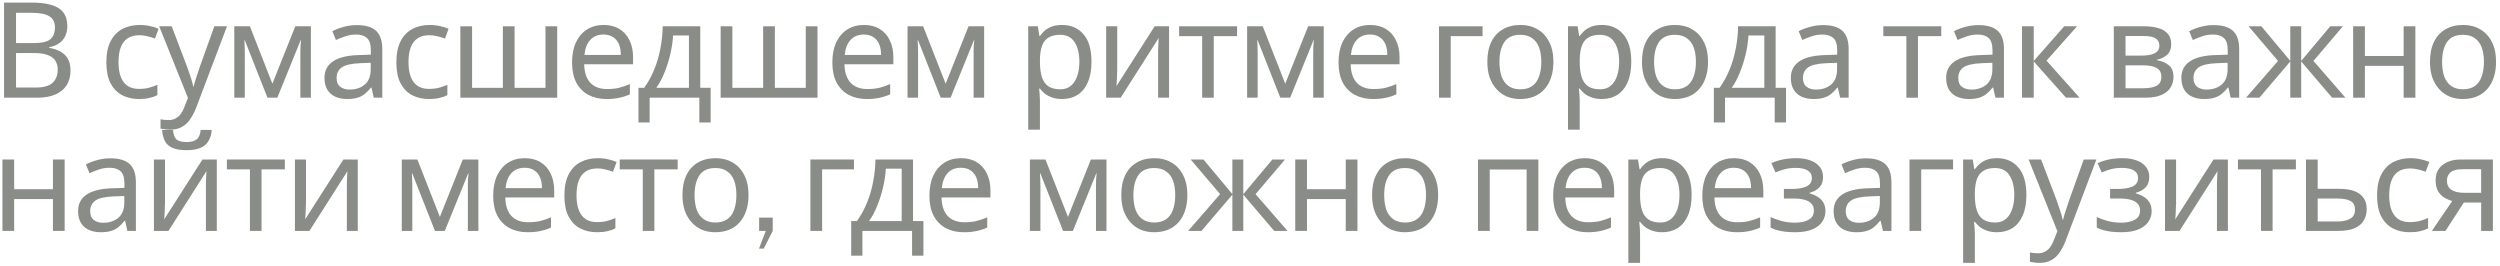 <?xml version="1.0" encoding="UTF-8"?> <svg xmlns="http://www.w3.org/2000/svg" width="563" height="60" viewBox="0 0 563 60" fill="none"><path d="M550.72 52H547.66L552.25 45.25C551.63 45.09 551.03 44.84 550.45 44.5C549.87 44.14 549.4 43.65 549.04 43.03C548.68 42.39 548.5 41.6 548.5 40.66C548.5 39.12 549.02 37.95 550.06 37.15C551.1 36.33 552.48 35.92 554.2 35.92H561.4V52H558.76V45.61H554.86L550.72 52ZM551.05 40.69C551.05 41.61 551.39 42.3 552.07 42.76C552.77 43.2 553.74 43.42 554.98 43.42H558.76V38.11H554.47C553.25 38.11 552.37 38.35 551.83 38.83C551.31 39.31 551.05 39.93 551.05 40.69Z" fill="#3D4238" fill-opacity="0.6"></path><path d="M542.666 52.3C541.246 52.3 539.976 52.01 538.856 51.43C537.756 50.85 536.886 49.95 536.246 48.73C535.626 47.51 535.316 45.95 535.316 44.05C535.316 42.07 535.646 40.46 536.306 39.22C536.966 37.98 537.856 37.07 538.976 36.49C540.116 35.91 541.406 35.62 542.846 35.62C543.666 35.62 544.456 35.71 545.216 35.89C545.976 36.05 546.596 36.25 547.076 36.49L546.266 38.68C545.786 38.5 545.226 38.33 544.586 38.17C543.946 38.01 543.346 37.93 542.786 37.93C541.706 37.93 540.816 38.16 540.116 38.62C539.416 39.08 538.896 39.76 538.556 40.66C538.216 41.56 538.046 42.68 538.046 44.02C538.046 45.3 538.216 46.39 538.556 47.29C538.896 48.19 539.406 48.87 540.086 49.33C540.766 49.79 541.616 50.02 542.636 50.02C543.516 50.02 544.286 49.93 544.946 49.75C545.626 49.57 546.246 49.35 546.806 49.09V51.43C546.266 51.71 545.666 51.92 545.006 52.06C544.366 52.22 543.586 52.3 542.666 52.3Z" fill="#3D4238" fill-opacity="0.6"></path><path d="M526.714 42.52C528.114 42.52 529.274 42.69 530.194 43.03C531.114 43.37 531.804 43.88 532.264 44.56C532.744 45.22 532.984 46.06 532.984 47.08C532.984 48.08 532.754 48.95 532.294 49.69C531.854 50.43 531.164 51 530.224 51.4C529.284 51.8 528.074 52 526.594 52H519.304V35.92H521.944V42.52H526.714ZM530.344 47.23C530.344 46.25 529.994 45.59 529.294 45.25C528.614 44.89 527.654 44.71 526.414 44.71H521.944V49.87H526.474C527.594 49.87 528.514 49.67 529.234 49.27C529.974 48.87 530.344 48.19 530.344 47.23Z" fill="#3D4238" fill-opacity="0.6"></path><path d="M517.036 38.14H511.786V52H509.176V38.14H503.986V35.92H517.036V38.14Z" fill="#3D4238" fill-opacity="0.6"></path><path d="M490.049 45.73C490.049 45.91 490.039 46.17 490.019 46.51C490.019 46.83 490.009 47.18 489.989 47.56C489.969 47.92 489.949 48.27 489.929 48.61C489.909 48.93 489.889 49.19 489.869 49.39L498.479 35.92H501.719V52H499.259V42.52C499.259 42.2 499.259 41.78 499.259 41.26C499.279 40.74 499.299 40.23 499.319 39.73C499.339 39.21 499.359 38.82 499.379 38.56L490.829 52H487.559V35.92H490.049V45.73Z" fill="#3D4238" fill-opacity="0.6"></path><path d="M477.982 35.62C479.202 35.62 480.262 35.79 481.162 36.13C482.062 36.45 482.762 36.93 483.262 37.57C483.762 38.19 484.012 38.95 484.012 39.85C484.012 40.83 483.742 41.61 483.202 42.19C482.662 42.75 481.922 43.16 480.982 43.42V43.54C481.622 43.72 482.212 43.97 482.752 44.29C483.292 44.61 483.722 45.03 484.042 45.55C484.382 46.07 484.552 46.74 484.552 47.56C484.552 48.44 484.302 49.24 483.802 49.96C483.322 50.68 482.572 51.25 481.552 51.67C480.552 52.09 479.262 52.3 477.682 52.3C476.922 52.3 476.192 52.26 475.492 52.18C474.812 52.1 474.192 51.98 473.632 51.82C473.092 51.66 472.612 51.47 472.192 51.25V48.88C472.872 49.2 473.672 49.49 474.592 49.75C475.532 50.01 476.552 50.14 477.652 50.14C478.452 50.14 479.172 50.05 479.812 49.87C480.472 49.69 480.992 49.41 481.372 49.03C481.752 48.63 481.942 48.09 481.942 47.41C481.942 46.79 481.772 46.29 481.432 45.91C481.092 45.51 480.582 45.21 479.902 45.01C479.242 44.81 478.392 44.71 477.352 44.71H475.192V42.55H476.932C478.312 42.55 479.412 42.37 480.232 42.01C481.072 41.63 481.492 40.99 481.492 40.09C481.492 39.33 481.172 38.76 480.532 38.38C479.912 38 479.012 37.81 477.832 37.81C476.952 37.81 476.172 37.9 475.492 38.08C474.832 38.24 474.102 38.49 473.302 38.83L472.372 36.73C473.232 36.35 474.132 36.07 475.072 35.89C476.012 35.71 476.982 35.62 477.982 35.62Z" fill="#3D4238" fill-opacity="0.6"></path><path d="M456.839 35.92H459.659L463.139 45.07C463.339 45.61 463.519 46.13 463.679 46.63C463.859 47.13 464.019 47.62 464.159 48.1C464.299 48.56 464.409 49.01 464.489 49.45H464.609C464.729 48.95 464.919 48.3 465.179 47.5C465.439 46.68 465.709 45.86 465.989 45.04L469.259 35.92H472.109L465.179 54.22C464.799 55.22 464.349 56.09 463.829 56.83C463.329 57.59 462.709 58.17 461.969 58.57C461.249 58.99 460.369 59.2 459.329 59.2C458.849 59.2 458.429 59.17 458.069 59.11C457.709 59.07 457.399 59.02 457.139 58.96V56.86C457.359 56.9 457.619 56.94 457.919 56.98C458.239 57.02 458.569 57.04 458.909 57.04C459.529 57.04 460.059 56.92 460.499 56.68C460.959 56.46 461.349 56.13 461.669 55.69C461.989 55.27 462.259 54.77 462.479 54.19L463.319 52.06L456.839 35.92Z" fill="#3D4238" fill-opacity="0.6"></path><path d="M449.745 35.62C451.725 35.62 453.315 36.31 454.515 37.69C455.735 39.07 456.345 41.15 456.345 43.93C456.345 45.75 456.065 47.29 455.505 48.55C454.965 49.79 454.195 50.73 453.195 51.37C452.215 51.99 451.055 52.3 449.715 52.3C448.895 52.3 448.165 52.19 447.525 51.97C446.885 51.75 446.335 51.47 445.875 51.13C445.435 50.77 445.055 50.38 444.735 49.96H444.555C444.595 50.3 444.635 50.73 444.675 51.25C444.715 51.77 444.735 52.22 444.735 52.6V59.2H442.095V35.92H444.255L444.615 38.11H444.735C445.055 37.65 445.435 37.23 445.875 36.85C446.335 36.47 446.875 36.17 447.495 35.95C448.135 35.73 448.885 35.62 449.745 35.62ZM449.265 37.84C448.185 37.84 447.315 38.05 446.655 38.47C445.995 38.87 445.515 39.48 445.215 40.3C444.915 41.12 444.755 42.16 444.735 43.42V43.93C444.735 45.25 444.875 46.37 445.155 47.29C445.435 48.21 445.905 48.91 446.565 49.39C447.245 49.87 448.165 50.11 449.325 50.11C450.305 50.11 451.105 49.84 451.725 49.3C452.365 48.76 452.835 48.03 453.135 47.11C453.455 46.17 453.615 45.1 453.615 43.9C453.615 42.06 453.255 40.59 452.535 39.49C451.835 38.39 450.745 37.84 449.265 37.84Z" fill="#3D4238" fill-opacity="0.6"></path><path d="M439.827 35.92V38.14H432.657V52H430.017V35.92H439.827Z" fill="#3D4238" fill-opacity="0.6"></path><path d="M420.19 35.65C422.15 35.65 423.6 36.08 424.54 36.94C425.48 37.8 425.95 39.17 425.95 41.05V52H424.03L423.52 49.72H423.4C422.94 50.3 422.46 50.79 421.96 51.19C421.48 51.57 420.92 51.85 420.28 52.03C419.66 52.21 418.9 52.3 418 52.3C417.04 52.3 416.17 52.13 415.39 51.79C414.63 51.45 414.03 50.93 413.59 50.23C413.15 49.51 412.93 48.61 412.93 47.53C412.93 45.93 413.56 44.7 414.82 43.84C416.08 42.96 418.02 42.48 420.64 42.4L423.37 42.31V41.35C423.37 40.01 423.08 39.08 422.5 38.56C421.92 38.04 421.1 37.78 420.04 37.78C419.2 37.78 418.4 37.91 417.64 38.17C416.88 38.41 416.17 38.69 415.51 39.01L414.7 37.03C415.4 36.65 416.23 36.33 417.19 36.07C418.15 35.79 419.15 35.65 420.19 35.65ZM420.97 44.23C418.97 44.31 417.58 44.63 416.8 45.19C416.04 45.75 415.66 46.54 415.66 47.56C415.66 48.46 415.93 49.12 416.47 49.54C417.03 49.96 417.74 50.17 418.6 50.17C419.96 50.17 421.09 49.8 421.99 49.06C422.89 48.3 423.34 47.14 423.34 45.58V44.14L420.97 44.23Z" fill="#3D4238" fill-opacity="0.6"></path><path d="M404.523 35.62C405.743 35.62 406.803 35.79 407.703 36.13C408.603 36.45 409.303 36.93 409.803 37.57C410.303 38.19 410.553 38.95 410.553 39.85C410.553 40.83 410.283 41.61 409.743 42.19C409.203 42.75 408.463 43.16 407.523 43.42V43.54C408.163 43.72 408.753 43.97 409.293 44.29C409.833 44.61 410.263 45.03 410.583 45.55C410.923 46.07 411.093 46.74 411.093 47.56C411.093 48.44 410.843 49.24 410.343 49.96C409.863 50.68 409.113 51.25 408.093 51.67C407.093 52.09 405.803 52.3 404.223 52.3C403.463 52.3 402.733 52.26 402.033 52.18C401.353 52.1 400.733 51.98 400.173 51.82C399.633 51.66 399.153 51.47 398.733 51.25V48.88C399.413 49.2 400.213 49.49 401.133 49.75C402.073 50.01 403.093 50.14 404.193 50.14C404.993 50.14 405.713 50.05 406.353 49.87C407.013 49.69 407.533 49.41 407.913 49.03C408.293 48.63 408.483 48.09 408.483 47.41C408.483 46.79 408.313 46.29 407.973 45.91C407.633 45.51 407.123 45.21 406.443 45.01C405.783 44.81 404.933 44.71 403.893 44.71H401.733V42.55H403.473C404.853 42.55 405.953 42.37 406.773 42.01C407.613 41.63 408.033 40.99 408.033 40.09C408.033 39.33 407.713 38.76 407.073 38.38C406.453 38 405.553 37.81 404.373 37.81C403.493 37.81 402.713 37.9 402.033 38.08C401.373 38.24 400.643 38.49 399.843 38.83L398.913 36.73C399.773 36.35 400.673 36.07 401.613 35.89C402.553 35.71 403.523 35.62 404.523 35.62Z" fill="#3D4238" fill-opacity="0.6"></path><path d="M390.469 35.62C391.849 35.62 393.029 35.92 394.009 36.52C395.009 37.12 395.769 37.97 396.289 39.07C396.829 40.15 397.099 41.42 397.099 42.88V44.47H386.089C386.129 46.29 386.589 47.68 387.469 48.64C388.369 49.58 389.619 50.05 391.219 50.05C392.239 50.05 393.139 49.96 393.919 49.78C394.719 49.58 395.539 49.3 396.379 48.94V51.25C395.559 51.61 394.749 51.87 393.949 52.03C393.149 52.21 392.199 52.3 391.099 52.3C389.579 52.3 388.229 51.99 387.049 51.37C385.889 50.75 384.979 49.83 384.319 48.61C383.679 47.37 383.359 45.86 383.359 44.08C383.359 42.32 383.649 40.81 384.229 39.55C384.829 38.29 385.659 37.32 386.719 36.64C387.799 35.96 389.049 35.62 390.469 35.62ZM390.439 37.78C389.179 37.78 388.179 38.19 387.439 39.01C386.719 39.81 386.289 40.93 386.149 42.37H394.339C394.339 41.45 394.199 40.65 393.919 39.97C393.639 39.29 393.209 38.76 392.629 38.38C392.069 37.98 391.339 37.78 390.439 37.78Z" fill="#3D4238" fill-opacity="0.6"></path><path d="M374.352 35.62C376.332 35.62 377.922 36.31 379.122 37.69C380.342 39.07 380.952 41.15 380.952 43.93C380.952 45.75 380.672 47.29 380.112 48.55C379.572 49.79 378.802 50.73 377.802 51.37C376.822 51.99 375.662 52.3 374.322 52.3C373.502 52.3 372.772 52.19 372.132 51.97C371.492 51.75 370.942 51.47 370.482 51.13C370.042 50.77 369.662 50.38 369.342 49.96H369.162C369.202 50.3 369.242 50.73 369.282 51.25C369.322 51.77 369.342 52.22 369.342 52.6V59.2H366.702V35.92H368.862L369.222 38.11H369.342C369.662 37.65 370.042 37.23 370.482 36.85C370.942 36.47 371.482 36.17 372.102 35.95C372.742 35.73 373.492 35.62 374.352 35.62ZM373.872 37.84C372.792 37.84 371.922 38.05 371.262 38.47C370.602 38.87 370.122 39.48 369.822 40.3C369.522 41.12 369.362 42.16 369.342 43.42V43.93C369.342 45.25 369.482 46.37 369.762 47.29C370.042 48.21 370.512 48.91 371.172 49.39C371.852 49.87 372.772 50.11 373.932 50.11C374.912 50.11 375.712 49.84 376.332 49.3C376.972 48.76 377.442 48.03 377.742 47.11C378.062 46.17 378.222 45.1 378.222 43.9C378.222 42.06 377.862 40.59 377.142 39.49C376.442 38.39 375.352 37.84 373.872 37.84Z" fill="#3D4238" fill-opacity="0.6"></path><path d="M356.879 35.62C358.259 35.62 359.439 35.92 360.419 36.52C361.419 37.12 362.179 37.97 362.699 39.07C363.239 40.15 363.509 41.42 363.509 42.88V44.47H352.499C352.539 46.29 352.999 47.68 353.879 48.64C354.779 49.58 356.029 50.05 357.629 50.05C358.649 50.05 359.549 49.96 360.329 49.78C361.129 49.58 361.949 49.3 362.789 48.94V51.25C361.969 51.61 361.159 51.87 360.359 52.03C359.559 52.21 358.609 52.3 357.509 52.3C355.989 52.3 354.639 51.99 353.459 51.37C352.299 50.75 351.389 49.83 350.729 48.61C350.089 47.37 349.769 45.86 349.769 44.08C349.769 42.32 350.059 40.81 350.639 39.55C351.239 38.29 352.069 37.32 353.129 36.64C354.209 35.96 355.459 35.62 356.879 35.62ZM356.849 37.78C355.589 37.78 354.589 38.19 353.849 39.01C353.129 39.81 352.699 40.93 352.559 42.37H360.749C360.749 41.45 360.609 40.65 360.329 39.97C360.049 39.29 359.619 38.76 359.039 38.38C358.479 37.98 357.749 37.78 356.849 37.78Z" fill="#3D4238" fill-opacity="0.6"></path><path d="M346.438 35.92V52H343.798V38.17H335.488V52H332.848V35.92H346.438Z" fill="#3D4238" fill-opacity="0.6"></path><path d="M323.872 43.93C323.872 45.27 323.692 46.46 323.332 47.5C322.992 48.52 322.492 49.39 321.832 50.11C321.192 50.83 320.402 51.38 319.462 51.76C318.542 52.12 317.512 52.3 316.372 52.3C315.312 52.3 314.332 52.12 313.432 51.76C312.532 51.38 311.752 50.83 311.092 50.11C310.432 49.39 309.912 48.52 309.532 47.5C309.172 46.46 308.992 45.27 308.992 43.93C308.992 42.15 309.292 40.65 309.892 39.43C310.492 38.19 311.352 37.25 312.472 36.61C313.592 35.95 314.922 35.62 316.462 35.62C317.922 35.62 319.202 35.95 320.302 36.61C321.422 37.25 322.292 38.19 322.912 39.43C323.552 40.65 323.872 42.15 323.872 43.93ZM311.722 43.93C311.722 45.19 311.882 46.29 312.202 47.23C312.542 48.15 313.062 48.86 313.762 49.36C314.462 49.86 315.352 50.11 316.432 50.11C317.512 50.11 318.402 49.86 319.102 49.36C319.802 48.86 320.312 48.15 320.632 47.23C320.972 46.29 321.142 45.19 321.142 43.93C321.142 42.65 320.972 41.56 320.632 40.66C320.292 39.76 319.772 39.07 319.072 38.59C318.392 38.09 317.502 37.84 316.402 37.84C314.762 37.84 313.572 38.38 312.832 39.46C312.092 40.54 311.722 42.03 311.722 43.93Z" fill="#3D4238" fill-opacity="0.6"></path><path d="M294.33 35.92V42.61H303.06V35.92H305.7V52H303.06V44.83H294.33V52H291.69V35.92H294.33Z" fill="#3D4238" fill-opacity="0.6"></path><path d="M289.38 35.92L282.75 43.72L289.95 52H286.95L279.99 43.84V52H277.53V43.84L270.57 52H267.57L274.77 43.72L268.14 35.92H271.02L277.53 43.72V35.92H279.99V43.72L286.53 35.92H289.38Z" fill="#3D4238" fill-opacity="0.6"></path><path d="M267.393 43.93C267.393 45.27 267.213 46.46 266.853 47.5C266.513 48.52 266.013 49.39 265.353 50.11C264.713 50.83 263.923 51.38 262.983 51.76C262.063 52.12 261.033 52.3 259.893 52.3C258.833 52.3 257.853 52.12 256.953 51.76C256.053 51.38 255.273 50.83 254.613 50.11C253.953 49.39 253.433 48.52 253.053 47.5C252.693 46.46 252.513 45.27 252.513 43.93C252.513 42.15 252.813 40.65 253.413 39.43C254.013 38.19 254.873 37.25 255.993 36.61C257.113 35.95 258.443 35.62 259.983 35.62C261.443 35.62 262.723 35.95 263.823 36.61C264.943 37.25 265.813 38.19 266.433 39.43C267.073 40.65 267.393 42.15 267.393 43.93ZM255.243 43.93C255.243 45.19 255.403 46.29 255.723 47.23C256.063 48.15 256.583 48.86 257.283 49.36C257.983 49.86 258.873 50.11 259.953 50.11C261.033 50.11 261.923 49.86 262.623 49.36C263.323 48.86 263.833 48.15 264.153 47.23C264.493 46.29 264.663 45.19 264.663 43.93C264.663 42.65 264.493 41.56 264.153 40.66C263.813 39.76 263.293 39.07 262.593 38.59C261.913 38.09 261.023 37.84 259.923 37.84C258.283 37.84 257.093 38.38 256.353 39.46C255.613 40.54 255.243 42.03 255.243 43.93Z" fill="#3D4238" fill-opacity="0.6"></path><path d="M249.18 35.92V52H246.81V41.74C246.81 41.32 246.82 40.88 246.84 40.42C246.88 39.96 246.92 39.51 246.96 39.07H246.87L241.62 52H239.4L234.3 39.07H234.21C234.25 39.51 234.27 39.96 234.27 40.42C234.29 40.88 234.3 41.35 234.3 41.83V52H231.93V35.92H235.44L240.51 48.85L245.67 35.92H249.18Z" fill="#3D4238" fill-opacity="0.6"></path><path d="M216.415 35.62C217.795 35.62 218.975 35.92 219.955 36.52C220.955 37.12 221.715 37.97 222.235 39.07C222.775 40.15 223.045 41.42 223.045 42.88V44.47H212.035C212.075 46.29 212.535 47.68 213.415 48.64C214.315 49.58 215.565 50.05 217.165 50.05C218.185 50.05 219.085 49.96 219.865 49.78C220.665 49.58 221.485 49.3 222.325 48.94V51.25C221.505 51.61 220.695 51.87 219.895 52.03C219.095 52.21 218.145 52.3 217.045 52.3C215.525 52.3 214.175 51.99 212.995 51.37C211.835 50.75 210.925 49.83 210.265 48.61C209.625 47.37 209.305 45.86 209.305 44.08C209.305 42.32 209.595 40.81 210.175 39.55C210.775 38.29 211.605 37.32 212.665 36.64C213.745 35.96 214.995 35.62 216.415 35.62ZM216.385 37.78C215.125 37.78 214.125 38.19 213.385 39.01C212.665 39.81 212.235 40.93 212.095 42.37H220.285C220.285 41.45 220.145 40.65 219.865 39.97C219.585 39.29 219.155 38.76 218.575 38.38C218.015 37.98 217.285 37.78 216.385 37.78Z" fill="#3D4238" fill-opacity="0.6"></path><path d="M205.612 35.92V49.78H207.952V57.58H205.402V52H194.212V57.58H191.692V49.78H192.982C193.902 48.5 194.662 47.11 195.262 45.61C195.882 44.09 196.342 42.51 196.642 40.87C196.962 39.21 197.132 37.56 197.152 35.92H205.612ZM199.492 37.99C199.412 39.35 199.202 40.76 198.862 42.22C198.522 43.66 198.082 45.04 197.542 46.36C197.022 47.68 196.412 48.82 195.712 49.78H203.062V37.99H199.492Z" fill="#3D4238" fill-opacity="0.6"></path><path d="M192.312 35.92V38.14H185.142V52H182.502V35.92H192.312Z" fill="#3D4238" fill-opacity="0.6"></path><path d="M170.956 48.997H174.018V52L171.996 55.984H170.927L172.45 52H170.956V48.997Z" fill="#3D4238" fill-opacity="0.6"></path><path d="M168.568 43.93C168.568 45.27 168.388 46.46 168.028 47.5C167.688 48.52 167.188 49.39 166.528 50.11C165.888 50.83 165.098 51.38 164.158 51.76C163.238 52.12 162.208 52.3 161.068 52.3C160.008 52.3 159.028 52.12 158.128 51.76C157.228 51.38 156.448 50.83 155.788 50.11C155.128 49.39 154.608 48.52 154.228 47.5C153.868 46.46 153.688 45.27 153.688 43.93C153.688 42.15 153.988 40.65 154.588 39.43C155.188 38.19 156.048 37.25 157.168 36.61C158.288 35.95 159.618 35.62 161.158 35.62C162.618 35.62 163.898 35.95 164.998 36.61C166.118 37.25 166.988 38.19 167.608 39.43C168.248 40.65 168.568 42.15 168.568 43.93ZM156.418 43.93C156.418 45.19 156.578 46.29 156.898 47.23C157.238 48.15 157.758 48.86 158.458 49.36C159.158 49.86 160.048 50.11 161.128 50.11C162.208 50.11 163.098 49.86 163.798 49.36C164.498 48.86 165.007 48.15 165.327 47.23C165.667 46.29 165.838 45.19 165.838 43.93C165.838 42.65 165.667 41.56 165.327 40.66C164.987 39.76 164.468 39.07 163.768 38.59C163.088 38.09 162.198 37.84 161.098 37.84C159.458 37.84 158.268 38.38 157.528 39.46C156.788 40.54 156.418 42.03 156.418 43.93Z" fill="#3D4238" fill-opacity="0.6"></path><path d="M152.612 38.14H147.362V52H144.752V38.14H139.562V35.92H152.612V38.14Z" fill="#3D4238" fill-opacity="0.6"></path><path d="M134.449 52.3C133.029 52.3 131.759 52.01 130.639 51.43C129.539 50.85 128.669 49.95 128.029 48.73C127.409 47.51 127.099 45.95 127.099 44.05C127.099 42.07 127.429 40.46 128.089 39.22C128.749 37.98 129.639 37.07 130.759 36.49C131.899 35.91 133.189 35.62 134.629 35.62C135.449 35.62 136.239 35.71 136.999 35.89C137.759 36.05 138.379 36.25 138.859 36.49L138.049 38.68C137.569 38.5 137.009 38.33 136.369 38.17C135.729 38.01 135.129 37.93 134.569 37.93C133.489 37.93 132.599 38.16 131.899 38.62C131.199 39.08 130.679 39.76 130.339 40.66C129.999 41.56 129.829 42.68 129.829 44.02C129.829 45.3 129.999 46.39 130.339 47.29C130.679 48.19 131.189 48.87 131.869 49.33C132.549 49.79 133.399 50.02 134.419 50.02C135.299 50.02 136.069 49.93 136.729 49.75C137.409 49.57 138.029 49.35 138.589 49.09V51.43C138.049 51.71 137.449 51.92 136.789 52.06C136.149 52.22 135.369 52.3 134.449 52.3Z" fill="#3D4238" fill-opacity="0.6"></path><path d="M118.174 35.62C119.554 35.62 120.734 35.92 121.714 36.52C122.714 37.12 123.474 37.97 123.994 39.07C124.534 40.15 124.804 41.42 124.804 42.88V44.47H113.794C113.834 46.29 114.294 47.68 115.174 48.64C116.074 49.58 117.324 50.05 118.924 50.05C119.944 50.05 120.844 49.96 121.624 49.78C122.424 49.58 123.244 49.3 124.084 48.94V51.25C123.264 51.61 122.454 51.87 121.654 52.03C120.854 52.21 119.904 52.3 118.804 52.3C117.284 52.3 115.934 51.99 114.754 51.37C113.594 50.75 112.684 49.83 112.024 48.61C111.384 47.37 111.064 45.86 111.064 44.08C111.064 42.32 111.354 40.81 111.934 39.55C112.534 38.29 113.364 37.32 114.424 36.64C115.504 35.96 116.754 35.62 118.174 35.62ZM118.144 37.78C116.884 37.78 115.884 38.19 115.144 39.01C114.424 39.81 113.994 40.93 113.854 42.37H122.044C122.044 41.45 121.904 40.65 121.624 39.97C121.344 39.29 120.914 38.76 120.334 38.38C119.774 37.98 119.044 37.78 118.144 37.78Z" fill="#3D4238" fill-opacity="0.6"></path><path d="M107.732 35.92V52H105.362V41.74C105.362 41.32 105.372 40.88 105.392 40.42C105.432 39.96 105.472 39.51 105.512 39.07H105.422L100.172 52H97.952L92.852 39.07H92.762C92.802 39.51 92.822 39.96 92.822 40.42C92.842 40.88 92.852 41.35 92.852 41.83V52H90.482V35.92H93.992L99.062 48.85L104.222 35.92H107.732Z" fill="#3D4238" fill-opacity="0.6"></path><path d="M68.903 45.73C68.903 45.91 68.893 46.17 68.873 46.51C68.873 46.83 68.863 47.18 68.843 47.56C68.823 47.92 68.803 48.27 68.783 48.61C68.763 48.93 68.743 49.19 68.723 49.39L77.333 35.92H80.573V52H78.113V42.52C78.113 42.2 78.113 41.78 78.113 41.26C78.133 40.74 78.153 40.23 78.173 39.73C78.193 39.21 78.213 38.82 78.233 38.56L69.683 52H66.413V35.92H68.903V45.73Z" fill="#3D4238" fill-opacity="0.6"></path><path d="M64.146 38.14H58.896V52H56.286V38.14H51.096V35.92H64.146V38.14Z" fill="#3D4238" fill-opacity="0.6"></path><path d="M47.688 29.26C47.608 30.26 47.358 31.1 46.938 31.78C46.538 32.46 45.938 32.97 45.138 33.31C44.338 33.65 43.298 33.82 42.018 33.82C40.718 33.82 39.668 33.65 38.868 33.31C38.088 32.97 37.518 32.47 37.158 31.81C36.798 31.13 36.578 30.28 36.498 29.26H38.958C39.058 30.34 39.338 31.07 39.798 31.45C40.278 31.81 41.038 31.99 42.078 31.99C42.998 31.99 43.718 31.8 44.238 31.42C44.778 31.02 45.098 30.3 45.198 29.26H47.688ZM37.158 45.73C37.158 45.91 37.148 46.17 37.128 46.51C37.128 46.83 37.118 47.18 37.098 47.56C37.078 47.92 37.058 48.27 37.038 48.61C37.018 48.93 36.998 49.19 36.978 49.39L45.588 35.92H48.828V52H46.368V42.52C46.368 42.2 46.368 41.78 46.368 41.26C46.388 40.74 46.408 40.23 46.428 39.73C46.448 39.21 46.468 38.82 46.488 38.56L37.938 52H34.668V35.92H37.158V45.73Z" fill="#3D4238" fill-opacity="0.6"></path><path d="M24.842 35.65C26.802 35.65 28.252 36.08 29.192 36.94C30.132 37.8 30.602 39.17 30.602 41.05V52H28.682L28.172 49.72H28.052C27.592 50.3 27.112 50.79 26.612 51.19C26.132 51.57 25.572 51.85 24.932 52.03C24.312 52.21 23.552 52.3 22.652 52.3C21.692 52.3 20.822 52.13 20.042 51.79C19.282 51.45 18.682 50.93 18.242 50.23C17.802 49.51 17.582 48.61 17.582 47.53C17.582 45.93 18.212 44.7 19.472 43.84C20.732 42.96 22.672 42.48 25.292 42.4L28.022 42.31V41.35C28.022 40.01 27.732 39.08 27.152 38.56C26.572 38.04 25.752 37.78 24.692 37.78C23.852 37.78 23.052 37.91 22.292 38.17C21.532 38.41 20.822 38.69 20.162 39.01L19.352 37.03C20.052 36.65 20.882 36.33 21.842 36.07C22.802 35.79 23.802 35.65 24.842 35.65ZM25.622 44.23C23.622 44.31 22.232 44.63 21.452 45.19C20.692 45.75 20.312 46.54 20.312 47.56C20.312 48.46 20.582 49.12 21.122 49.54C21.682 49.96 22.392 50.17 23.252 50.17C24.612 50.17 25.742 49.8 26.642 49.06C27.542 48.3 27.992 47.14 27.992 45.58V44.14L25.622 44.23Z" fill="#3D4238" fill-opacity="0.6"></path><path d="M3.19 35.92V42.61H11.92V35.92H14.56V52H11.92V44.83H3.19V52H0.55V35.92H3.19Z" fill="#3D4238" fill-opacity="0.6"></path><path d="M562.112 13.93C562.112 15.27 561.932 16.46 561.572 17.5C561.232 18.52 560.732 19.39 560.072 20.11C559.432 20.83 558.642 21.38 557.702 21.76C556.782 22.12 555.752 22.3 554.612 22.3C553.552 22.3 552.572 22.12 551.672 21.76C550.772 21.38 549.992 20.83 549.332 20.11C548.672 19.39 548.152 18.52 547.772 17.5C547.412 16.46 547.232 15.27 547.232 13.93C547.232 12.15 547.532 10.65 548.132 9.43C548.732 8.19 549.592 7.25 550.712 6.61C551.832 5.95 553.162 5.62 554.702 5.62C556.162 5.62 557.442 5.95 558.542 6.61C559.662 7.25 560.532 8.19 561.152 9.43C561.792 10.65 562.112 12.15 562.112 13.93ZM549.962 13.93C549.962 15.19 550.122 16.29 550.442 17.23C550.782 18.15 551.302 18.86 552.002 19.36C552.702 19.86 553.592 20.11 554.672 20.11C555.752 20.11 556.642 19.86 557.342 19.36C558.042 18.86 558.552 18.15 558.872 17.23C559.212 16.29 559.382 15.19 559.382 13.93C559.382 12.65 559.212 11.56 558.872 10.66C558.532 9.76 558.012 9.07 557.312 8.59C556.632 8.09 555.742 7.84 554.642 7.84C553.002 7.84 551.812 8.38 551.072 9.46C550.332 10.54 549.962 12.03 549.962 13.93Z" fill="#3D4238" fill-opacity="0.6"></path><path d="M532.571 5.92V12.61H541.301V5.92H543.941V22H541.301V14.83H532.571V22H529.931V5.92H532.571Z" fill="#3D4238" fill-opacity="0.6"></path><path d="M527.621 5.92L520.991 13.72L528.191 22H525.191L518.231 13.84V22H515.771V13.84L508.811 22H505.811L513.011 13.72L506.381 5.92H509.261L515.771 13.72V5.92H518.231V13.72L524.771 5.92H527.621Z" fill="#3D4238" fill-opacity="0.6"></path><path d="M498.504 5.65C500.464 5.65 501.914 6.08 502.854 6.94C503.794 7.8 504.264 9.17 504.264 11.05V22H502.344L501.834 19.72H501.714C501.254 20.3 500.774 20.79 500.274 21.19C499.794 21.57 499.234 21.85 498.594 22.03C497.974 22.21 497.214 22.3 496.314 22.3C495.354 22.3 494.484 22.13 493.704 21.79C492.944 21.45 492.344 20.93 491.904 20.23C491.464 19.51 491.244 18.61 491.244 17.53C491.244 15.93 491.874 14.7 493.134 13.84C494.394 12.96 496.334 12.48 498.954 12.4L501.684 12.31V11.35C501.684 10.01 501.394 9.08 500.814 8.56C500.234 8.04 499.414 7.78 498.354 7.78C497.514 7.78 496.714 7.91 495.954 8.17C495.194 8.41 494.484 8.69 493.824 9.01L493.014 7.03C493.714 6.65 494.544 6.33 495.504 6.07C496.464 5.79 497.464 5.65 498.504 5.65ZM499.284 14.23C497.284 14.31 495.894 14.63 495.114 15.19C494.354 15.75 493.974 16.54 493.974 17.56C493.974 18.46 494.244 19.12 494.784 19.54C495.344 19.96 496.054 20.17 496.914 20.17C498.274 20.17 499.404 19.8 500.304 19.06C501.204 18.3 501.654 17.14 501.654 15.58V14.14L499.284 14.23Z" fill="#3D4238" fill-opacity="0.6"></path><path d="M488.959 9.97C488.959 10.97 488.659 11.75 488.059 12.31C487.459 12.87 486.689 13.25 485.749 13.45V13.57C486.749 13.71 487.619 14.07 488.359 14.65C489.099 15.21 489.469 16.09 489.469 17.29C489.469 17.97 489.339 18.6 489.079 19.18C488.839 19.76 488.459 20.26 487.939 20.68C487.419 21.1 486.749 21.43 485.929 21.67C485.109 21.89 484.119 22 482.959 22H476.029V5.92H482.929C484.069 5.92 485.089 6.05 485.989 6.31C486.909 6.55 487.629 6.97 488.149 7.57C488.689 8.15 488.959 8.95 488.959 9.97ZM486.739 17.29C486.739 16.37 486.389 15.71 485.689 15.31C484.989 14.91 483.959 14.71 482.599 14.71H478.669V19.87H482.659C483.979 19.87 484.989 19.68 485.689 19.3C486.389 18.9 486.739 18.23 486.739 17.29ZM486.289 10.3C486.289 9.54 486.009 8.99 485.449 8.65C484.909 8.29 484.019 8.11 482.779 8.11H478.669V12.52H482.299C483.599 12.52 484.589 12.34 485.269 11.98C485.949 11.62 486.289 11.06 486.289 10.3Z" fill="#3D4238" fill-opacity="0.6"></path><path d="M464.868 5.92H467.748L460.878 13.66L468.318 22H465.258L457.998 13.84V22H455.358V5.92H457.998V13.72L464.868 5.92Z" fill="#3D4238" fill-opacity="0.6"></path><path d="M445.531 5.65C447.491 5.65 448.941 6.08 449.881 6.94C450.821 7.8 451.291 9.17 451.291 11.05V22H449.371L448.861 19.72H448.741C448.281 20.3 447.801 20.79 447.301 21.19C446.821 21.57 446.261 21.85 445.621 22.03C445.001 22.21 444.241 22.3 443.341 22.3C442.381 22.3 441.511 22.13 440.731 21.79C439.971 21.45 439.371 20.93 438.931 20.23C438.491 19.51 438.271 18.61 438.271 17.53C438.271 15.93 438.901 14.7 440.161 13.84C441.421 12.96 443.361 12.48 445.981 12.4L448.711 12.31V11.35C448.711 10.01 448.421 9.08 447.841 8.56C447.261 8.04 446.441 7.78 445.381 7.78C444.541 7.78 443.741 7.91 442.981 8.17C442.221 8.41 441.511 8.69 440.851 9.01L440.041 7.03C440.741 6.65 441.571 6.33 442.531 6.07C443.491 5.79 444.491 5.65 445.531 5.65ZM446.311 14.23C444.311 14.31 442.921 14.63 442.141 15.19C441.381 15.75 441.001 16.54 441.001 17.56C441.001 18.46 441.271 19.12 441.811 19.54C442.371 19.96 443.081 20.17 443.941 20.17C445.301 20.17 446.431 19.8 447.331 19.06C448.231 18.3 448.681 17.14 448.681 15.58V14.14L446.311 14.23Z" fill="#3D4238" fill-opacity="0.6"></path><path d="M437.174 8.14H431.924V22H429.314V8.14H424.124V5.92H437.174V8.14Z" fill="#3D4238" fill-opacity="0.6"></path><path d="M410.556 5.65C412.516 5.65 413.966 6.08 414.906 6.94C415.846 7.8 416.316 9.17 416.316 11.05V22H414.396L413.886 19.72H413.766C413.306 20.3 412.826 20.79 412.326 21.19C411.846 21.57 411.286 21.85 410.646 22.03C410.026 22.21 409.266 22.3 408.366 22.3C407.406 22.3 406.536 22.13 405.756 21.79C404.996 21.45 404.396 20.93 403.956 20.23C403.516 19.51 403.296 18.61 403.296 17.53C403.296 15.93 403.926 14.7 405.186 13.84C406.446 12.96 408.386 12.48 411.006 12.4L413.736 12.31V11.35C413.736 10.01 413.446 9.08 412.866 8.56C412.286 8.04 411.466 7.78 410.406 7.78C409.566 7.78 408.766 7.91 408.006 8.17C407.246 8.41 406.536 8.69 405.876 9.01L405.066 7.03C405.766 6.65 406.596 6.33 407.556 6.07C408.516 5.79 409.516 5.65 410.556 5.65ZM411.336 14.23C409.336 14.31 407.946 14.63 407.166 15.19C406.406 15.75 406.026 16.54 406.026 17.56C406.026 18.46 406.296 19.12 406.836 19.54C407.396 19.96 408.106 20.17 408.966 20.17C410.326 20.17 411.456 19.8 412.356 19.06C413.256 18.3 413.706 17.14 413.706 15.58V14.14L411.336 14.23Z" fill="#3D4238" fill-opacity="0.6"></path><path d="M399.874 5.92V19.78H402.214V27.58H399.664V22H388.474V27.58H385.954V19.78H387.244C388.164 18.5 388.924 17.11 389.524 15.61C390.144 14.09 390.604 12.51 390.904 10.87C391.224 9.21 391.394 7.56 391.414 5.92H399.874ZM393.754 7.99C393.674 9.35 393.464 10.76 393.124 12.22C392.784 13.66 392.344 15.04 391.804 16.36C391.284 17.68 390.674 18.82 389.974 19.78H397.324V7.99H393.754Z" fill="#3D4238" fill-opacity="0.6"></path><path d="M384.651 13.93C384.651 15.27 384.471 16.46 384.111 17.5C383.771 18.52 383.271 19.39 382.611 20.11C381.971 20.83 381.181 21.38 380.241 21.76C379.321 22.12 378.291 22.3 377.151 22.3C376.091 22.3 375.111 22.12 374.211 21.76C373.311 21.38 372.531 20.83 371.871 20.11C371.211 19.39 370.691 18.52 370.311 17.5C369.951 16.46 369.771 15.27 369.771 13.93C369.771 12.15 370.071 10.65 370.671 9.43C371.271 8.19 372.131 7.25 373.251 6.61C374.371 5.95 375.701 5.62 377.241 5.62C378.701 5.62 379.981 5.95 381.081 6.61C382.201 7.25 383.071 8.19 383.691 9.43C384.331 10.65 384.651 12.15 384.651 13.93ZM372.501 13.93C372.501 15.19 372.66 16.29 372.98 17.23C373.32 18.15 373.841 18.86 374.541 19.36C375.241 19.86 376.131 20.11 377.211 20.11C378.291 20.11 379.181 19.86 379.881 19.36C380.581 18.86 381.091 18.15 381.411 17.23C381.751 16.29 381.921 15.19 381.921 13.93C381.921 12.65 381.751 11.56 381.411 10.66C381.071 9.76 380.551 9.07 379.851 8.59C379.171 8.09 378.281 7.84 377.181 7.84C375.541 7.84 374.351 8.38 373.611 9.46C372.871 10.54 372.501 12.03 372.501 13.93Z" fill="#3D4238" fill-opacity="0.6"></path><path d="M360.763 5.62C362.743 5.62 364.333 6.31 365.533 7.69C366.753 9.07 367.363 11.15 367.363 13.93C367.363 15.75 367.083 17.29 366.523 18.55C365.983 19.79 365.213 20.73 364.213 21.37C363.233 21.99 362.073 22.3 360.733 22.3C359.913 22.3 359.183 22.19 358.543 21.97C357.903 21.75 357.353 21.47 356.893 21.13C356.453 20.77 356.073 20.38 355.753 19.96H355.573C355.613 20.3 355.653 20.73 355.693 21.25C355.733 21.77 355.753 22.22 355.753 22.6V29.2H353.113V5.92H355.273L355.633 8.11H355.753C356.073 7.65 356.453 7.23 356.893 6.85C357.353 6.47 357.893 6.17 358.513 5.95C359.153 5.73 359.903 5.62 360.763 5.62ZM360.283 7.84C359.203 7.84 358.333 8.05 357.673 8.47C357.013 8.87 356.533 9.48 356.233 10.3C355.933 11.12 355.773 12.16 355.753 13.42V13.93C355.753 15.25 355.893 16.37 356.173 17.29C356.453 18.21 356.923 18.91 357.583 19.39C358.263 19.87 359.183 20.11 360.343 20.11C361.323 20.11 362.123 19.84 362.743 19.3C363.383 18.76 363.853 18.03 364.153 17.11C364.473 16.17 364.633 15.1 364.633 13.9C364.633 12.06 364.273 10.59 363.553 9.49C362.853 8.39 361.763 7.84 360.283 7.84Z" fill="#3D4238" fill-opacity="0.6"></path><path d="M349.829 13.93C349.829 15.27 349.649 16.46 349.289 17.5C348.949 18.52 348.449 19.39 347.789 20.11C347.149 20.83 346.359 21.38 345.419 21.76C344.499 22.12 343.469 22.3 342.329 22.3C341.269 22.3 340.289 22.12 339.389 21.76C338.489 21.38 337.709 20.83 337.049 20.11C336.389 19.39 335.869 18.52 335.489 17.5C335.129 16.46 334.949 15.27 334.949 13.93C334.949 12.15 335.249 10.65 335.849 9.43C336.449 8.19 337.309 7.25 338.429 6.61C339.549 5.95 340.879 5.62 342.419 5.62C343.879 5.62 345.159 5.95 346.259 6.61C347.379 7.25 348.249 8.19 348.869 9.43C349.509 10.65 349.829 12.15 349.829 13.93ZM337.679 13.93C337.679 15.19 337.839 16.29 338.159 17.23C338.499 18.15 339.019 18.86 339.719 19.36C340.419 19.86 341.309 20.11 342.389 20.11C343.469 20.11 344.359 19.86 345.059 19.36C345.759 18.86 346.269 18.15 346.589 17.23C346.929 16.29 347.099 15.19 347.099 13.93C347.099 12.65 346.929 11.56 346.589 10.66C346.249 9.76 345.729 9.07 345.029 8.59C344.349 8.09 343.459 7.84 342.359 7.84C340.719 7.84 339.529 8.38 338.789 9.46C338.049 10.54 337.679 12.03 337.679 13.93Z" fill="#3D4238" fill-opacity="0.6"></path><path d="M333.874 5.92V8.14H326.703V22H324.063V5.92H333.874Z" fill="#3D4238" fill-opacity="0.6"></path><path d="M308.548 5.62C309.928 5.62 311.108 5.92 312.088 6.52C313.088 7.12 313.848 7.97 314.368 9.07C314.908 10.15 315.178 11.42 315.178 12.88V14.47H304.168C304.208 16.29 304.668 17.68 305.548 18.64C306.448 19.58 307.698 20.05 309.298 20.05C310.318 20.05 311.218 19.96 311.998 19.78C312.798 19.58 313.618 19.3 314.458 18.94V21.25C313.638 21.61 312.828 21.87 312.028 22.03C311.228 22.21 310.278 22.3 309.178 22.3C307.658 22.3 306.308 21.99 305.128 21.37C303.968 20.75 303.058 19.83 302.398 18.61C301.758 17.37 301.438 15.86 301.438 14.08C301.438 12.32 301.728 10.81 302.308 9.55C302.908 8.29 303.738 7.32 304.798 6.64C305.878 5.96 307.128 5.62 308.548 5.62ZM308.518 7.78C307.258 7.78 306.258 8.19 305.518 9.01C304.798 9.81 304.368 10.93 304.228 12.37H312.418C312.418 11.45 312.278 10.65 311.998 9.97C311.718 9.29 311.288 8.76 310.708 8.38C310.148 7.98 309.418 7.78 308.518 7.78Z" fill="#3D4238" fill-opacity="0.6"></path><path d="M298.105 5.92V22H295.735V11.74C295.735 11.32 295.745 10.88 295.765 10.42C295.805 9.96 295.845 9.51 295.885 9.07H295.795L290.545 22H288.325L283.225 9.07H283.135C283.175 9.51 283.195 9.96 283.195 10.42C283.215 10.88 283.225 11.35 283.225 11.83V22H280.855V5.92H284.365L289.435 18.85L294.595 5.92H298.105Z" fill="#3D4238" fill-opacity="0.6"></path><path d="M278.588 8.14H273.338V22H270.728V8.14H265.538V5.92H278.588V8.14Z" fill="#3D4238" fill-opacity="0.6"></path><path d="M251.6 15.73C251.6 15.91 251.59 16.17 251.57 16.51C251.57 16.83 251.56 17.18 251.54 17.56C251.52 17.92 251.5 18.27 251.48 18.61C251.46 18.93 251.44 19.19 251.42 19.39L260.03 5.92H263.27V22H260.81V12.52C260.81 12.2 260.81 11.78 260.81 11.26C260.83 10.74 260.85 10.23 260.87 9.73C260.89 9.21 260.91 8.82 260.93 8.56L252.38 22H249.11V5.92H251.6V15.73Z" fill="#3D4238" fill-opacity="0.6"></path><path d="M239.204 5.62C241.184 5.62 242.774 6.31 243.974 7.69C245.194 9.07 245.804 11.15 245.804 13.93C245.804 15.75 245.524 17.29 244.964 18.55C244.424 19.79 243.654 20.73 242.654 21.37C241.674 21.99 240.514 22.3 239.174 22.3C238.354 22.3 237.624 22.19 236.984 21.97C236.344 21.75 235.794 21.47 235.334 21.13C234.894 20.77 234.514 20.38 234.194 19.96H234.014C234.054 20.3 234.094 20.73 234.134 21.25C234.174 21.77 234.194 22.22 234.194 22.6V29.2H231.554V5.92H233.714L234.074 8.11H234.194C234.514 7.65 234.894 7.23 235.334 6.85C235.794 6.47 236.334 6.17 236.954 5.95C237.594 5.73 238.344 5.62 239.204 5.62ZM238.724 7.84C237.644 7.84 236.774 8.05 236.114 8.47C235.454 8.87 234.974 9.48 234.674 10.3C234.374 11.12 234.214 12.16 234.194 13.42V13.93C234.194 15.25 234.334 16.37 234.614 17.29C234.894 18.21 235.364 18.91 236.024 19.39C236.704 19.87 237.624 20.11 238.784 20.11C239.764 20.11 240.564 19.84 241.184 19.3C241.824 18.76 242.294 18.03 242.594 17.11C242.914 16.17 243.074 15.1 243.074 13.9C243.074 12.06 242.714 10.59 241.994 9.49C241.294 8.39 240.204 7.84 238.724 7.84Z" fill="#3D4238" fill-opacity="0.6"></path><path d="M221.629 5.92V22H219.259V11.74C219.259 11.32 219.269 10.88 219.289 10.42C219.329 9.96 219.369 9.51 219.409 9.07H219.319L214.069 22H211.849L206.749 9.07H206.659C206.699 9.51 206.719 9.96 206.719 10.42C206.739 10.88 206.749 11.35 206.749 11.83V22H204.379V5.92H207.889L212.959 18.85L218.119 5.92H221.629Z" fill="#3D4238" fill-opacity="0.6"></path><path d="M194.555 5.62C195.935 5.62 197.115 5.92 198.095 6.52C199.095 7.12 199.855 7.97 200.375 9.07C200.915 10.15 201.185 11.42 201.185 12.88V14.47H190.175C190.215 16.29 190.675 17.68 191.555 18.64C192.455 19.58 193.705 20.05 195.305 20.05C196.325 20.05 197.225 19.96 198.005 19.78C198.805 19.58 199.625 19.3 200.465 18.94V21.25C199.645 21.61 198.835 21.87 198.035 22.03C197.235 22.21 196.285 22.3 195.185 22.3C193.665 22.3 192.315 21.99 191.135 21.37C189.975 20.75 189.065 19.83 188.405 18.61C187.765 17.37 187.445 15.86 187.445 14.08C187.445 12.32 187.735 10.81 188.315 9.55C188.915 8.29 189.745 7.32 190.805 6.64C191.885 5.96 193.135 5.62 194.555 5.62ZM194.525 7.78C193.265 7.78 192.265 8.19 191.525 9.01C190.805 9.81 190.375 10.93 190.235 12.37H198.425C198.425 11.45 198.285 10.65 198.005 9.97C197.725 9.29 197.295 8.76 196.715 8.38C196.155 7.98 195.425 7.78 194.525 7.78Z" fill="#3D4238" fill-opacity="0.6"></path><path d="M184.102 5.92V22H162.292V5.92H164.932V19.78H171.862V5.92H174.502V19.78H181.462V5.92H184.102Z" fill="#3D4238" fill-opacity="0.6"></path><path d="M157.7 5.92V19.78H160.04V27.58H157.49V22H146.3V27.58H143.78V19.78H145.07C145.99 18.5 146.75 17.11 147.35 15.61C147.97 14.09 148.43 12.51 148.73 10.87C149.05 9.21 149.22 7.56 149.24 5.92H157.7ZM151.58 7.99C151.5 9.35 151.29 10.76 150.95 12.22C150.61 13.66 150.17 15.04 149.63 16.36C149.11 17.68 148.5 18.82 147.8 19.78H155.15V7.99H151.58Z" fill="#3D4238" fill-opacity="0.6"></path><path d="M135.937 5.62C137.317 5.62 138.497 5.92 139.477 6.52C140.477 7.12 141.237 7.97 141.757 9.07C142.297 10.15 142.567 11.42 142.567 12.88V14.47H131.557C131.597 16.29 132.057 17.68 132.937 18.64C133.837 19.58 135.087 20.05 136.687 20.05C137.707 20.05 138.607 19.96 139.387 19.78C140.187 19.58 141.007 19.3 141.847 18.94V21.25C141.027 21.61 140.217 21.87 139.417 22.03C138.617 22.21 137.667 22.3 136.567 22.3C135.047 22.3 133.697 21.99 132.517 21.37C131.357 20.75 130.447 19.83 129.787 18.61C129.147 17.37 128.827 15.86 128.827 14.08C128.827 12.32 129.117 10.81 129.697 9.55C130.297 8.29 131.127 7.32 132.187 6.64C133.267 5.96 134.517 5.62 135.937 5.62ZM135.907 7.78C134.647 7.78 133.647 8.19 132.907 9.01C132.187 9.81 131.757 10.93 131.617 12.37H139.807C139.807 11.45 139.667 10.65 139.387 9.97C139.107 9.29 138.677 8.76 138.097 8.38C137.537 7.98 136.807 7.78 135.907 7.78Z" fill="#3D4238" fill-opacity="0.6"></path><path d="M125.484 5.92V22H103.674V5.92H106.314V19.78H113.244V5.92H115.884V19.78H122.844V5.92H125.484Z" fill="#3D4238" fill-opacity="0.6"></path><path d="M96.61 22.3C95.19 22.3 93.92 22.01 92.8 21.43C91.7 20.85 90.83 19.95 90.19 18.73C89.57 17.51 89.26 15.95 89.26 14.05C89.26 12.07 89.59 10.46 90.25 9.22C90.91 7.98 91.8 7.07 92.92 6.49C94.06 5.91 95.35 5.62 96.79 5.62C97.61 5.62 98.4 5.71 99.16 5.89C99.92 6.05 100.54 6.25 101.02 6.49L100.21 8.68C99.73 8.5 99.17 8.33 98.53 8.17C97.89 8.01 97.29 7.93 96.73 7.93C95.65 7.93 94.76 8.16 94.06 8.62C93.36 9.08 92.84 9.76 92.5 10.66C92.16 11.56 91.99 12.68 91.99 14.02C91.99 15.3 92.16 16.39 92.5 17.29C92.84 18.19 93.35 18.87 94.03 19.33C94.71 19.79 95.56 20.02 96.58 20.02C97.46 20.02 98.23 19.93 98.89 19.75C99.57 19.57 100.19 19.35 100.75 19.09V21.43C100.21 21.71 99.61 21.92 98.95 22.06C98.31 22.22 97.53 22.3 96.61 22.3Z" fill="#3D4238" fill-opacity="0.6"></path><path d="M80.333 5.65C82.293 5.65 83.743 6.08 84.683 6.94C85.623 7.8 86.093 9.17 86.093 11.05V22H84.173L83.663 19.72H83.543C83.083 20.3 82.603 20.79 82.103 21.19C81.623 21.57 81.063 21.85 80.423 22.03C79.803 22.21 79.043 22.3 78.143 22.3C77.183 22.3 76.313 22.13 75.533 21.79C74.773 21.45 74.173 20.93 73.733 20.23C73.293 19.51 73.073 18.61 73.073 17.53C73.073 15.93 73.703 14.7 74.963 13.84C76.223 12.96 78.163 12.48 80.783 12.4L83.513 12.31V11.35C83.513 10.01 83.223 9.08 82.643 8.56C82.063 8.04 81.243 7.78 80.183 7.78C79.343 7.78 78.543 7.91 77.783 8.17C77.023 8.41 76.313 8.69 75.653 9.01L74.843 7.03C75.543 6.65 76.373 6.33 77.333 6.07C78.293 5.79 79.293 5.65 80.333 5.65ZM81.113 14.23C79.113 14.31 77.723 14.63 76.943 15.19C76.183 15.75 75.803 16.54 75.803 17.56C75.803 18.46 76.073 19.12 76.613 19.54C77.173 19.96 77.883 20.17 78.743 20.17C80.103 20.17 81.233 19.8 82.133 19.06C83.033 18.3 83.483 17.14 83.483 15.58V14.14L81.113 14.23Z" fill="#3D4238" fill-opacity="0.6"></path><path d="M70.011 5.92V22H67.641V11.74C67.641 11.32 67.651 10.88 67.671 10.42C67.711 9.96 67.751 9.51 67.791 9.07H67.701L62.451 22H60.231L55.131 9.07H55.041C55.081 9.51 55.101 9.96 55.101 10.42C55.121 10.88 55.131 11.35 55.131 11.83V22H52.761V5.92H56.271L61.341 18.85L66.501 5.92H70.011Z" fill="#3D4238" fill-opacity="0.6"></path><path d="M35.848 5.92H38.668L42.148 15.07C42.348 15.61 42.528 16.13 42.688 16.63C42.868 17.13 43.028 17.62 43.168 18.1C43.308 18.56 43.418 19.01 43.498 19.45H43.618C43.738 18.95 43.928 18.3 44.188 17.5C44.448 16.68 44.718 15.86 44.998 15.04L48.268 5.92H51.118L44.188 24.22C43.808 25.22 43.358 26.09 42.838 26.83C42.338 27.59 41.718 28.17 40.978 28.57C40.258 28.99 39.378 29.2 38.338 29.2C37.858 29.2 37.438 29.17 37.078 29.11C36.718 29.07 36.408 29.02 36.148 28.96V26.86C36.368 26.9 36.628 26.94 36.928 26.98C37.248 27.02 37.578 27.04 37.918 27.04C38.538 27.04 39.068 26.92 39.508 26.68C39.968 26.46 40.358 26.13 40.678 25.69C40.998 25.27 41.268 24.77 41.488 24.19L42.328 22.06L35.848 5.92Z" fill="#3D4238" fill-opacity="0.6"></path><path d="M31.303 22.3C29.883 22.3 28.613 22.01 27.493 21.43C26.393 20.85 25.523 19.95 24.883 18.73C24.263 17.51 23.953 15.95 23.953 14.05C23.953 12.07 24.283 10.46 24.943 9.22C25.603 7.98 26.493 7.07 27.613 6.49C28.753 5.91 30.043 5.62 31.483 5.62C32.303 5.62 33.093 5.71 33.853 5.89C34.613 6.05 35.233 6.25 35.713 6.49L34.903 8.68C34.423 8.5 33.863 8.33 33.223 8.17C32.583 8.01 31.983 7.93 31.423 7.93C30.343 7.93 29.453 8.16 28.753 8.62C28.053 9.08 27.533 9.76 27.193 10.66C26.853 11.56 26.683 12.68 26.683 14.02C26.683 15.3 26.853 16.39 27.193 17.29C27.533 18.19 28.043 18.87 28.723 19.33C29.403 19.79 30.253 20.02 31.273 20.02C32.153 20.02 32.923 19.93 33.583 19.75C34.263 19.57 34.883 19.35 35.443 19.09V21.43C34.903 21.71 34.303 21.92 33.643 22.06C33.003 22.22 32.223 22.3 31.303 22.3Z" fill="#3D4238" fill-opacity="0.6"></path><path d="M7.03 0.58C8.81 0.58 10.3 0.75 11.5 1.09C12.72 1.43 13.63 1.99 14.23 2.77C14.85 3.55 15.16 4.59 15.16 5.89C15.16 6.73 15 7.48 14.68 8.14C14.38 8.78 13.92 9.32 13.3 9.76C12.7 10.18 11.96 10.47 11.08 10.63V10.78C11.98 10.92 12.79 11.18 13.51 11.56C14.25 11.94 14.83 12.48 15.25 13.18C15.67 13.88 15.88 14.79 15.88 15.91C15.88 17.21 15.58 18.32 14.98 19.24C14.38 20.14 13.52 20.83 12.4 21.31C11.3 21.77 9.98 22 8.44 22H0.91V0.58H7.03ZM7.57 9.7C9.41 9.7 10.67 9.41 11.35 8.83C12.03 8.23 12.37 7.35 12.37 6.19C12.37 5.01 11.95 4.17 11.11 3.67C10.29 3.15 8.97 2.89 7.15 2.89H3.61V9.7H7.57ZM3.61 11.95V19.72H7.93C9.83 19.72 11.15 19.35 11.89 18.61C12.63 17.87 13 16.9 13 15.7C13 14.94 12.83 14.28 12.49 13.72C12.17 13.16 11.62 12.73 10.84 12.43C10.08 12.11 9.04 11.95 7.72 11.95H3.61Z" fill="#3D4238" fill-opacity="0.6"></path></svg> 